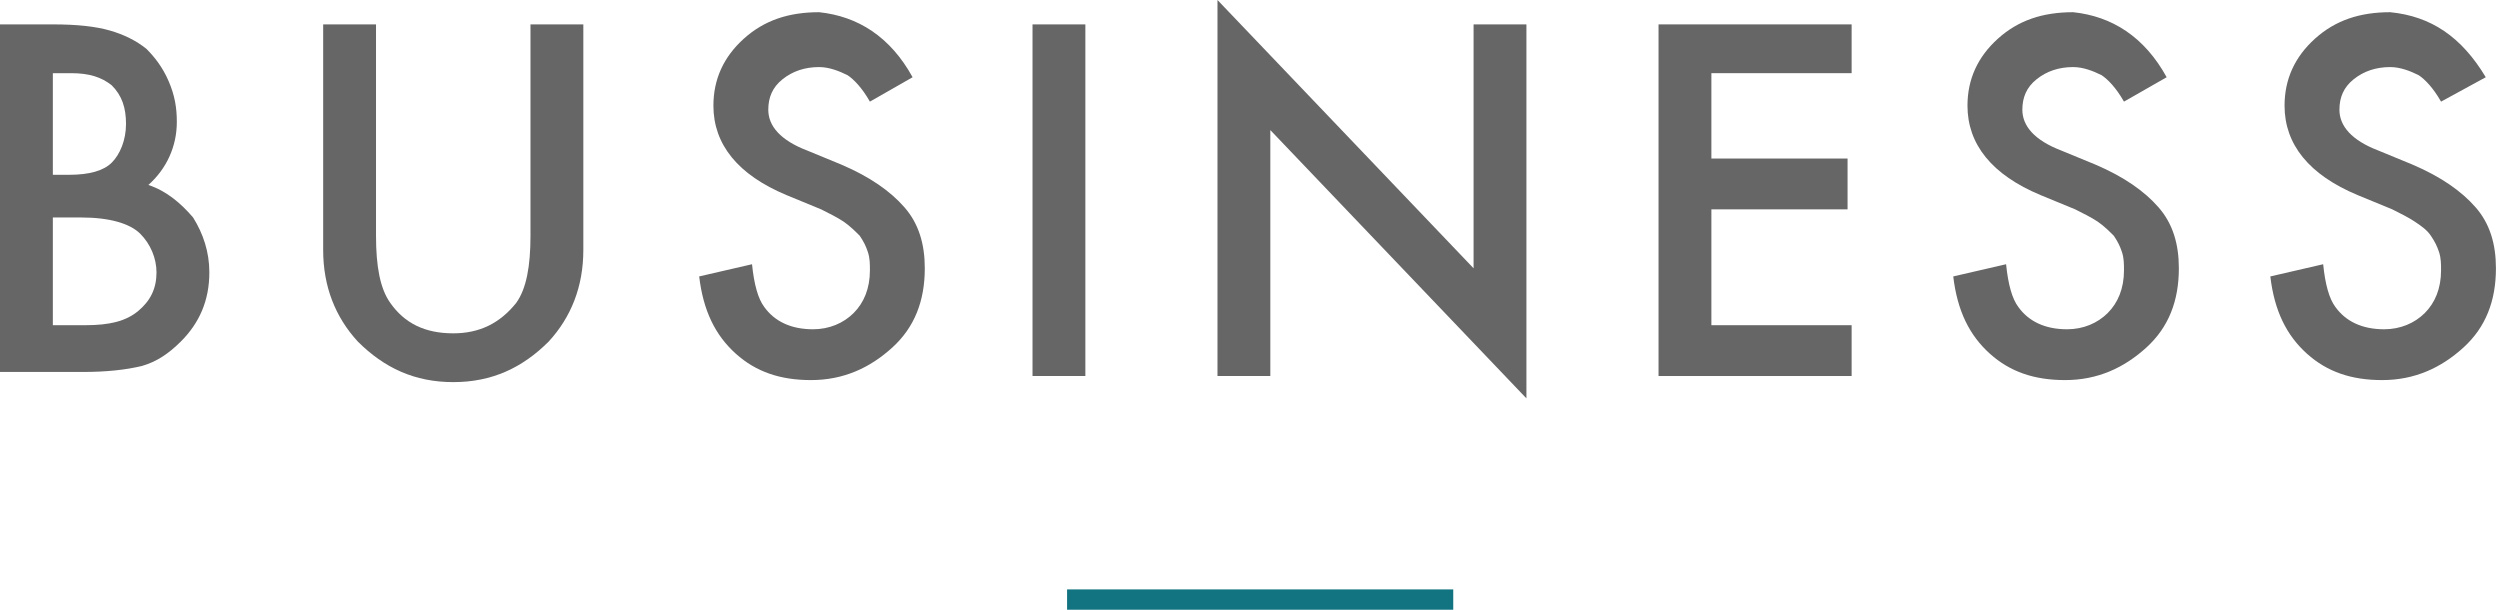 <?xml version="1.0" encoding="utf-8"?>
<!-- Generator: Adobe Illustrator 25.0.1, SVG Export Plug-In . SVG Version: 6.00 Build 0)  -->
<svg version="1.1" id="レイヤー_1" xmlns="http://www.w3.org/2000/svg" xmlns:xlink="http://www.w3.org/1999/xlink" x="0px"
	 y="0px" viewBox="0 0 123 30" style="enable-background:new 0 0 123 30;" xml:space="preserve">
<style type="text/css">
	.st0{fill:#666666;}
	.st1{fill:#127480;}
</style>
<g>
	<g>
		<path class="st0" d="M0,18.5V1.2h2.6c1.2,0,2.1,0.1,2.8,0.3c0.7,0.2,1.3,0.5,1.8,0.9C7.6,2.8,8,3.3,8.3,4c0.3,0.7,0.4,1.3,0.4,2
			c0,1.2-0.5,2.3-1.4,3.1c0.9,0.3,1.6,0.9,2.2,1.6c0.5,0.8,0.8,1.7,0.8,2.7c0,1.4-0.5,2.5-1.4,3.4c-0.6,0.6-1.2,1-1.9,1.2
			c-0.8,0.2-1.8,0.3-2.9,0.3H0z M2.6,8.6h0.8c1,0,1.7-0.2,2.1-0.6s0.7-1.1,0.7-1.9c0-0.8-0.2-1.4-0.7-1.9c-0.5-0.4-1.1-0.6-2-0.6
			H2.6V8.6z M2.6,16h1.6c1.2,0,2-0.2,2.6-0.7c0.6-0.5,0.9-1.1,0.9-1.9c0-0.7-0.3-1.4-0.8-1.9c-0.5-0.5-1.5-0.8-2.9-0.8H2.6V16z"/>
		<path class="st0" d="M18.5,1.2v10.4c0,1.5,0.2,2.6,0.7,3.3c0.7,1,1.7,1.5,3.1,1.5c1.3,0,2.3-0.5,3.1-1.5c0.5-0.7,0.7-1.8,0.7-3.3
			V1.2h2.6v11.1c0,1.8-0.6,3.3-1.7,4.5c-1.3,1.3-2.8,2-4.7,2s-3.4-0.7-4.7-2c-1.1-1.2-1.7-2.7-1.7-4.5V1.2H18.5z"/>
		<path class="st0" d="M44.9,3.8L42.8,5c-0.4-0.7-0.8-1.1-1.1-1.3c-0.4-0.2-0.9-0.4-1.4-0.4c-0.7,0-1.3,0.2-1.8,0.6
			c-0.5,0.4-0.7,0.9-0.7,1.5c0,0.8,0.6,1.5,1.9,2l1.7,0.7c1.4,0.6,2.4,1.3,3.1,2.1c0.7,0.8,1,1.8,1,3c0,1.6-0.5,2.9-1.6,3.9
			c-1.1,1-2.4,1.6-4,1.6c-1.5,0-2.7-0.4-3.7-1.3c-1-0.9-1.6-2.1-1.8-3.8l2.6-0.6c0.1,1,0.3,1.7,0.6,2.1c0.5,0.7,1.3,1.1,2.4,1.1
			c0.8,0,1.5-0.3,2-0.8c0.5-0.5,0.8-1.2,0.8-2.1c0-0.3,0-0.6-0.1-0.9c-0.1-0.3-0.2-0.5-0.4-0.8c-0.2-0.2-0.5-0.5-0.8-0.7
			c-0.3-0.2-0.7-0.4-1.1-0.6l-1.7-0.7c-2.4-1-3.6-2.5-3.6-4.4c0-1.3,0.5-2.4,1.5-3.3c1-0.9,2.2-1.3,3.7-1.3
			C42.2,0.8,43.8,1.8,44.9,3.8z"/>
		<path class="st0" d="M53.4,1.2v17.3h-2.6V1.2H53.4z"/>
		<path class="st0" d="M59.9,18.5V0l12.6,13.2v-12h2.6v18.4L62.5,6.4v12.1H59.9z"/>
		<path class="st0" d="M91.1,3.6h-6.9v4.2h6.7v2.5h-6.7V16h6.9v2.5h-9.5V1.2h9.5V3.6z"/>
		<path class="st0" d="M106.6,3.8L104.5,5c-0.4-0.7-0.8-1.1-1.1-1.3c-0.4-0.2-0.9-0.4-1.4-0.4c-0.7,0-1.3,0.2-1.8,0.6
			c-0.5,0.4-0.7,0.9-0.7,1.5c0,0.8,0.6,1.5,1.9,2l1.7,0.7c1.4,0.6,2.4,1.3,3.1,2.1c0.7,0.8,1,1.8,1,3c0,1.6-0.5,2.9-1.6,3.9
			c-1.1,1-2.4,1.6-4,1.6c-1.5,0-2.7-0.4-3.7-1.3c-1-0.9-1.6-2.1-1.8-3.8l2.6-0.6c0.1,1,0.3,1.7,0.6,2.1c0.5,0.7,1.3,1.1,2.4,1.1
			c0.8,0,1.5-0.3,2-0.8c0.5-0.5,0.8-1.2,0.8-2.1c0-0.3,0-0.6-0.1-0.9c-0.1-0.3-0.2-0.5-0.4-0.8c-0.2-0.2-0.5-0.5-0.8-0.7
			c-0.3-0.2-0.7-0.4-1.1-0.6l-1.7-0.7c-2.4-1-3.6-2.5-3.6-4.4c0-1.3,0.5-2.4,1.5-3.3c1-0.9,2.2-1.3,3.7-1.3
			C103.9,0.8,105.5,1.8,106.6,3.8z"/>
		<path class="st0" d="M122.3,3.8L120.1,5c-0.4-0.7-0.8-1.1-1.1-1.3c-0.4-0.2-0.9-0.4-1.4-0.4c-0.7,0-1.3,0.2-1.8,0.6
			c-0.5,0.4-0.7,0.9-0.7,1.5c0,0.8,0.6,1.5,1.9,2l1.7,0.7c1.4,0.6,2.4,1.3,3.1,2.1c0.7,0.8,1,1.8,1,3c0,1.6-0.5,2.9-1.6,3.9
			c-1.1,1-2.4,1.6-4,1.6c-1.5,0-2.7-0.4-3.7-1.3c-1-0.9-1.6-2.1-1.8-3.8l2.6-0.6c0.1,1,0.3,1.7,0.6,2.1c0.5,0.7,1.3,1.1,2.4,1.1
			c0.8,0,1.5-0.3,2-0.8c0.5-0.5,0.8-1.2,0.8-2.1c0-0.3,0-0.6-0.1-0.9c-0.1-0.3-0.2-0.5-0.4-0.8s-0.5-0.5-0.8-0.7
			c-0.3-0.2-0.7-0.4-1.1-0.6l-1.7-0.7c-2.4-1-3.6-2.5-3.6-4.4c0-1.3,0.5-2.4,1.5-3.3c1-0.9,2.2-1.3,3.7-1.3
			C119.6,0.8,121.1,1.8,122.3,3.8z"/>
	</g>
</g>
<rect x="52.5" y="29" class="st1" width="19" height="1"/>
</svg>
